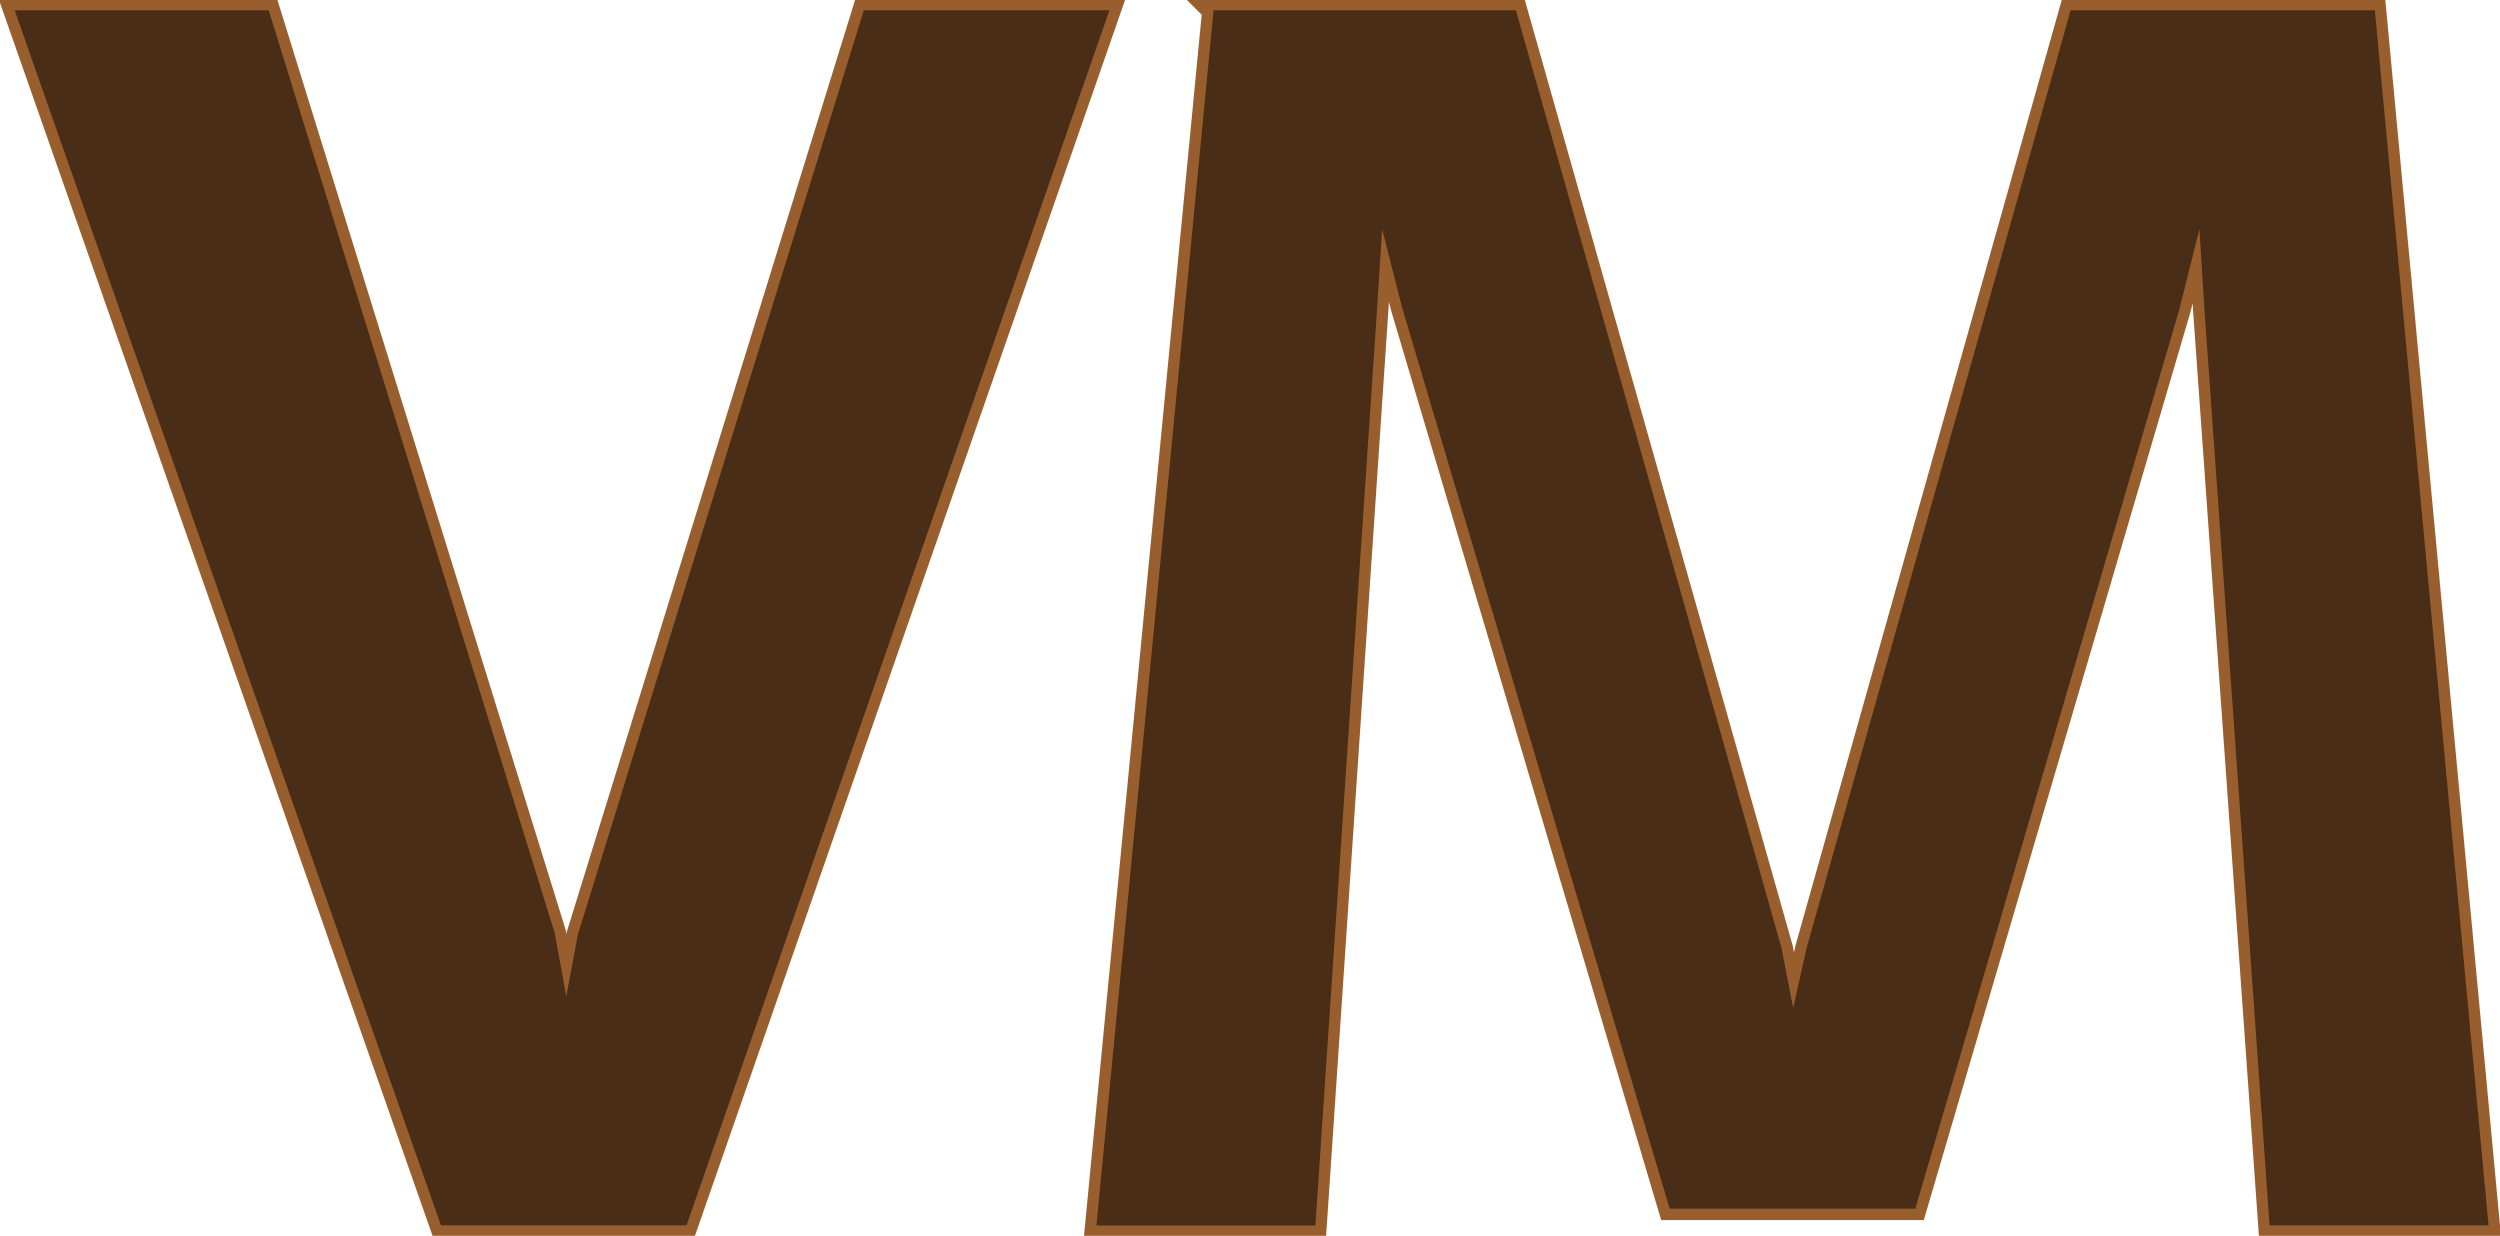 <?xml version="1.0" encoding="UTF-8"?>
<!DOCTYPE svg PUBLIC "-//W3C//DTD SVG 1.1//EN" "http://www.w3.org/Graphics/SVG/1.1/DTD/svg11.dtd">
<svg xmlns="http://www.w3.org/2000/svg" xml:space="preserve" width="10.297mm" height="5.09mm" style="shape-rendering:geometricPrecision; text-rendering:geometricPrecision; image-rendering:optimizeQuality; fill-rule:evenodd; clip-rule:evenodd"
viewBox="0 0 10.972 5.424"
 xmlns:xlink="http://www.w3.org/1999/xlink">
 <defs>
  <style type="text/css">
   <![CDATA[
    .str0 {stroke:#995E2D;stroke-width:0.1}
    .fil0 {fill:none;fill-rule:nonzero}
    .fil1 {fill:#492D16;fill-rule:nonzero}
   ]]>
  </style>
 </defs>
 <g id="Plan_x0020_1">
  <g>
   <path class="fil0 str0" d="M5.325 0.045l1.328 0 1.166 4.116 0.051 0.264 0.059 -0.264 1.159 -4.116 1.335 0 0.499 5.333 -0.961 0 -0.286 -4.02 -0.022 -0.352 -0.088 0.352 -1.159 3.947 -1.078 0 -1.174 -3.954 -0.088 -0.345 -0.022 0.345 -0.271 4.028 -0.961 0 0.514 -5.333zm-3.39 5.333l-1.871 -5.333 1.115 0 1.255 4.049 0.051 0.279 0.051 -0.271 1.255 -4.057 1.078 0 -1.856 5.333 -1.078 0z"/>
   <path id="1" class="fil1" d="M5.325 0.045l1.328 0 1.166 4.116 0.051 0.264 0.059 -0.264 1.159 -4.116 1.335 0 0.499 5.333 -0.961 0 -0.286 -4.02 -0.022 -0.352 -0.088 0.352 -1.159 3.947 -1.078 0 -1.174 -3.954 -0.088 -0.345 -0.022 0.345 -0.271 4.028 -0.961 0 0.514 -5.333zm-3.39 5.333l-1.871 -5.333 1.115 0 1.255 4.049 0.051 0.279 0.051 -0.271 1.255 -4.057 1.078 0 -1.856 5.333 -1.078 0z"/>
  </g>
 </g>
</svg>

